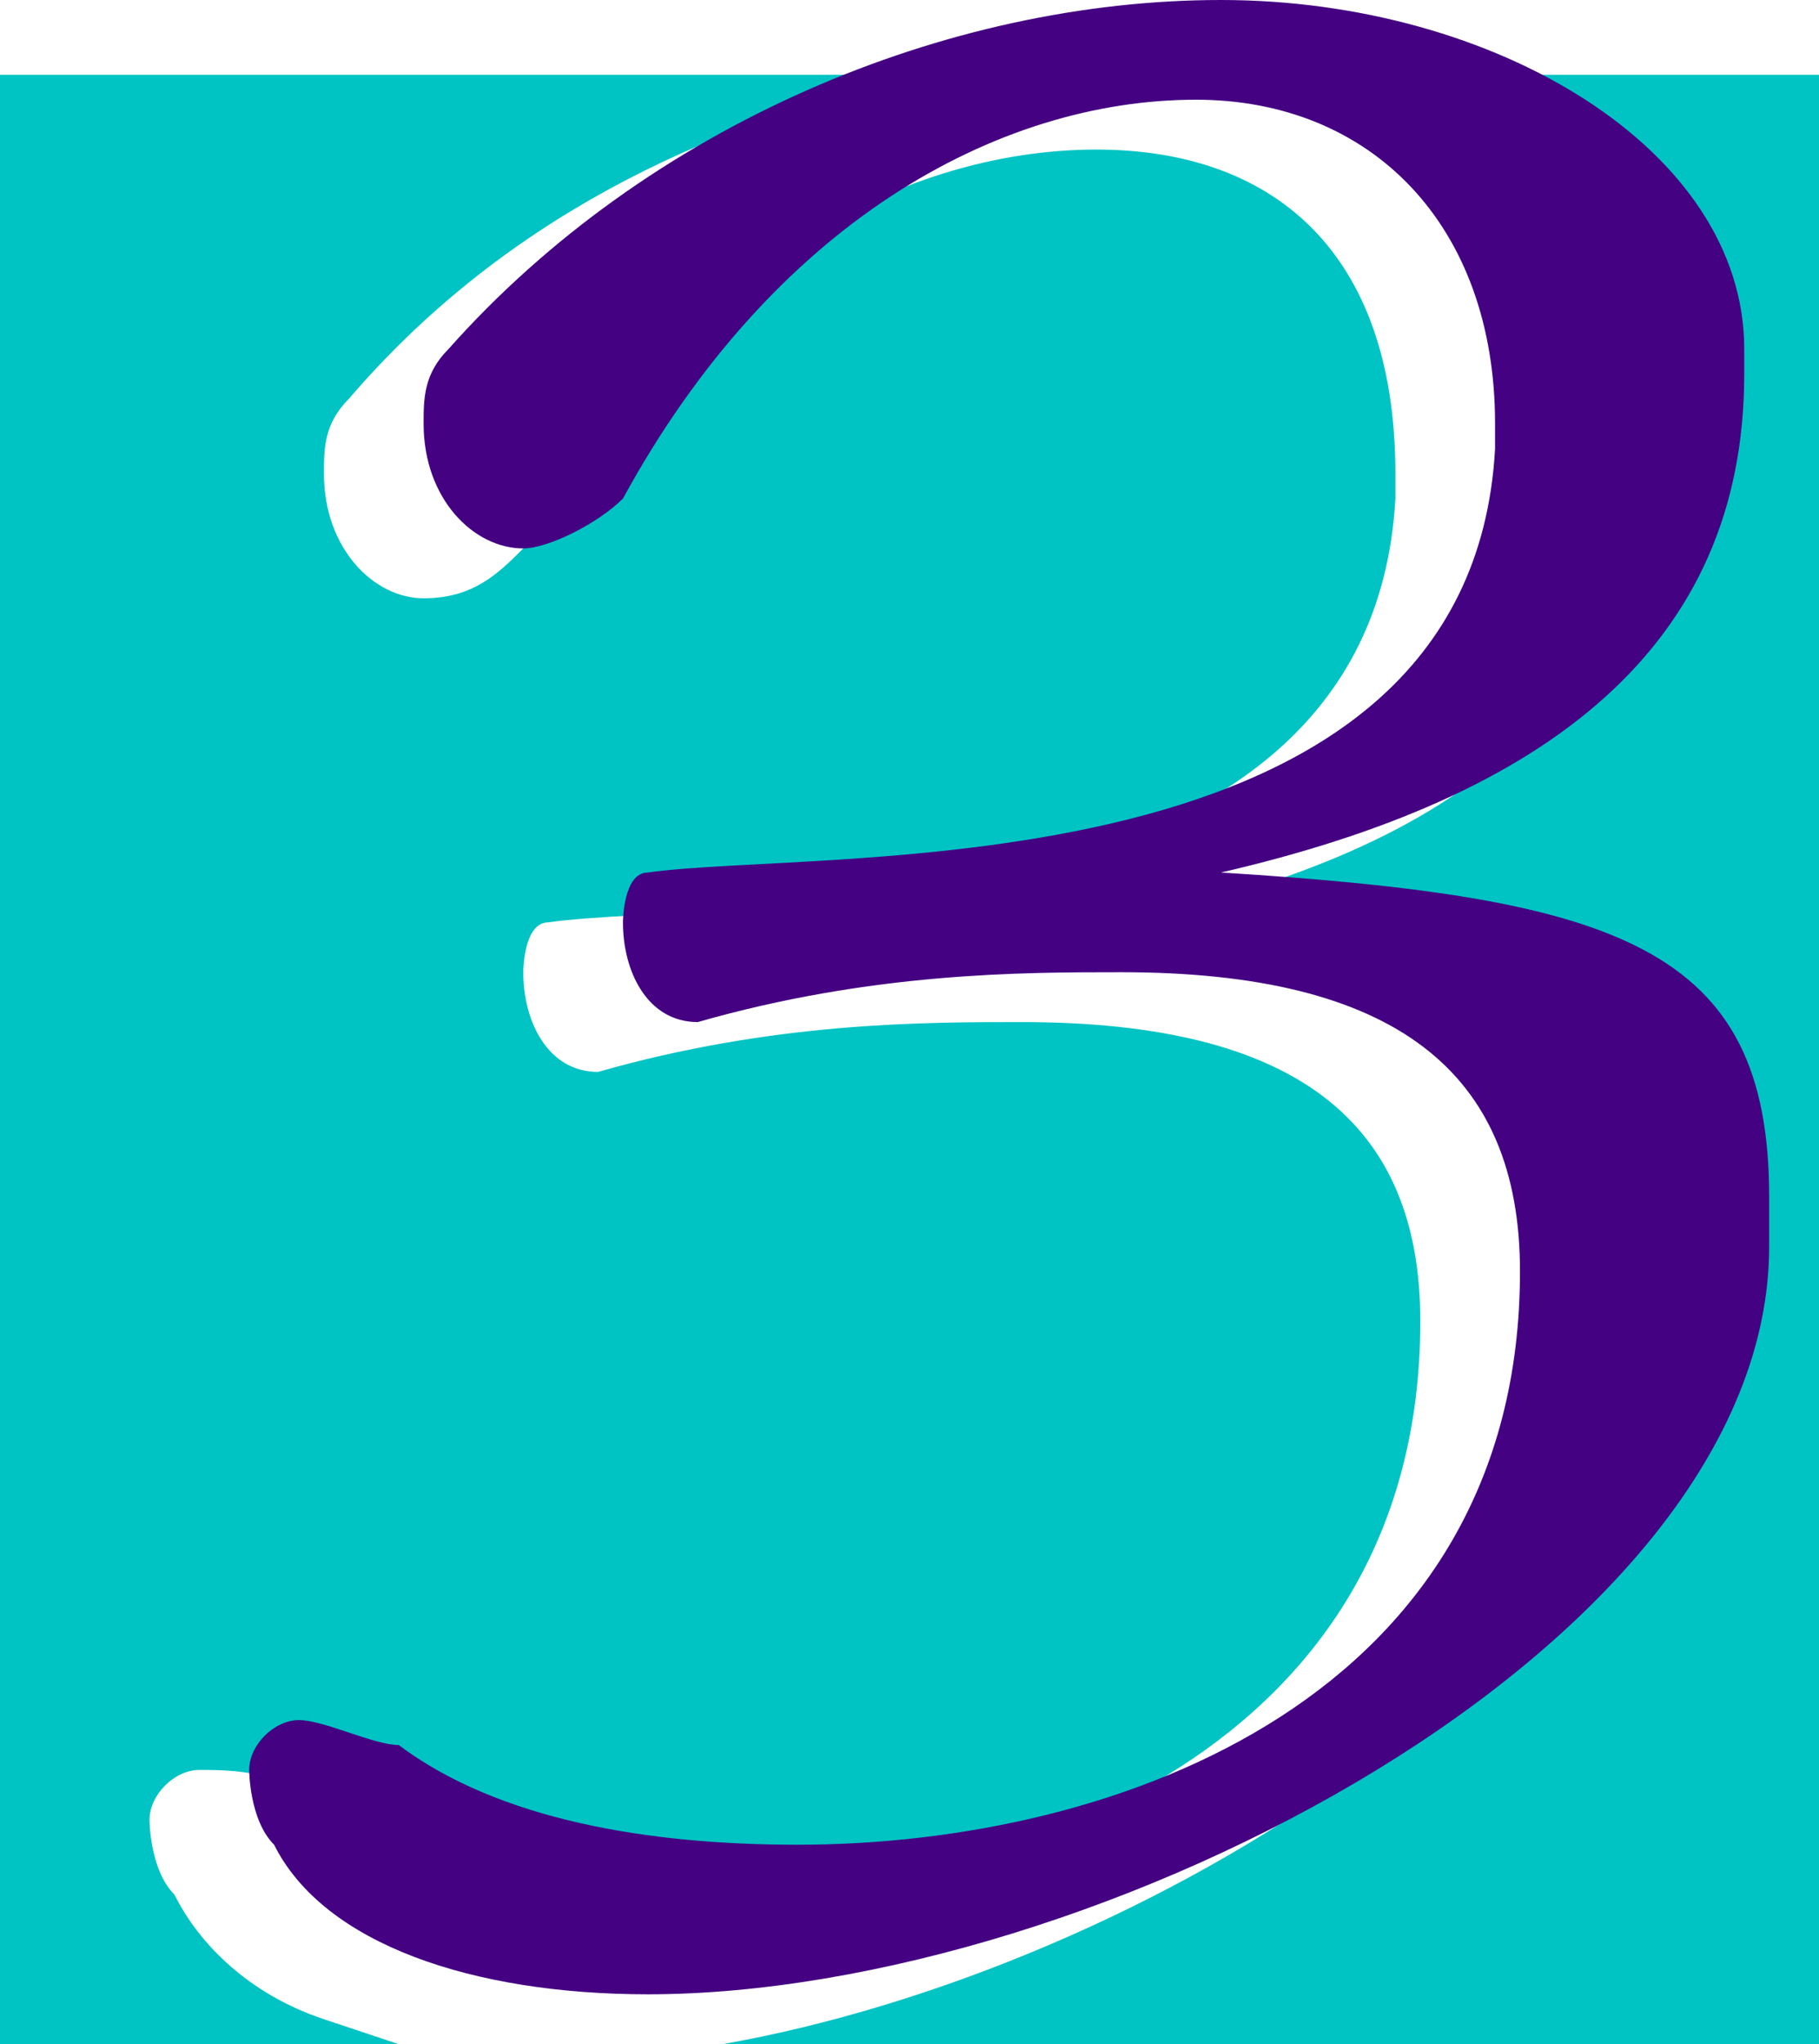 <svg xmlns="http://www.w3.org/2000/svg" width="73" height="82" version="1.2"><g fill="none" fill-rule="evenodd" stroke-linecap="square" stroke-linejoin="bevel" font-family="'Sans Serif'" font-size="12.5" font-weight="400"><path fill="#00c4c4" d="M0 82V3h38-1c-9 2-17 6-23 13-1 1-1 2-1 3 0 3 2 5 4 5s3-1 4-2C27 11 36 6 44 6c7 0 12 4 12 13v1c-1 18-27 16-34 17-1 0-1 2-1 2 0 2 1 4 3 4 7-2 13-2 17-2 11 0 16 4 16 12 0 17-16 23-29 23-6 0-12-1-16-4-1-1-3-1-4-1s-2 1-2 2c0 0 0 2 1 3 1 2 3 4 6 5l3 1H0m28 0h1c17-3 38-16 38-30v-2c0-10-6-12-22-13 14-3 21-9 21-20v-1c0-6-6-11-13-13h-2 22v79H28"/><path fill="#440282" d="M49 35c16 1 22 3 22 13v2c0 16-27 30-45 30-7 0-13-2-15-6-1-1-1-3-1-3 0-1 1-2 2-2s3 1 4 1c4 3 10 4 16 4 13 0 29-6 29-23 0-8-5-12-16-12-4 0-10 0-17 2-2 0-3-2-3-4 0 0 0-2 1-2 7-1 33 1 34-17v-1c0-8-5-13-12-13-8 0-17 5-23 16-1 1-3 2-4 2-2 0-4-2-4-5 0-1 0-2 1-3C26 5 38 0 49 0s21 6 21 14v1c0 11-8 17-21 20"/></g></svg>
